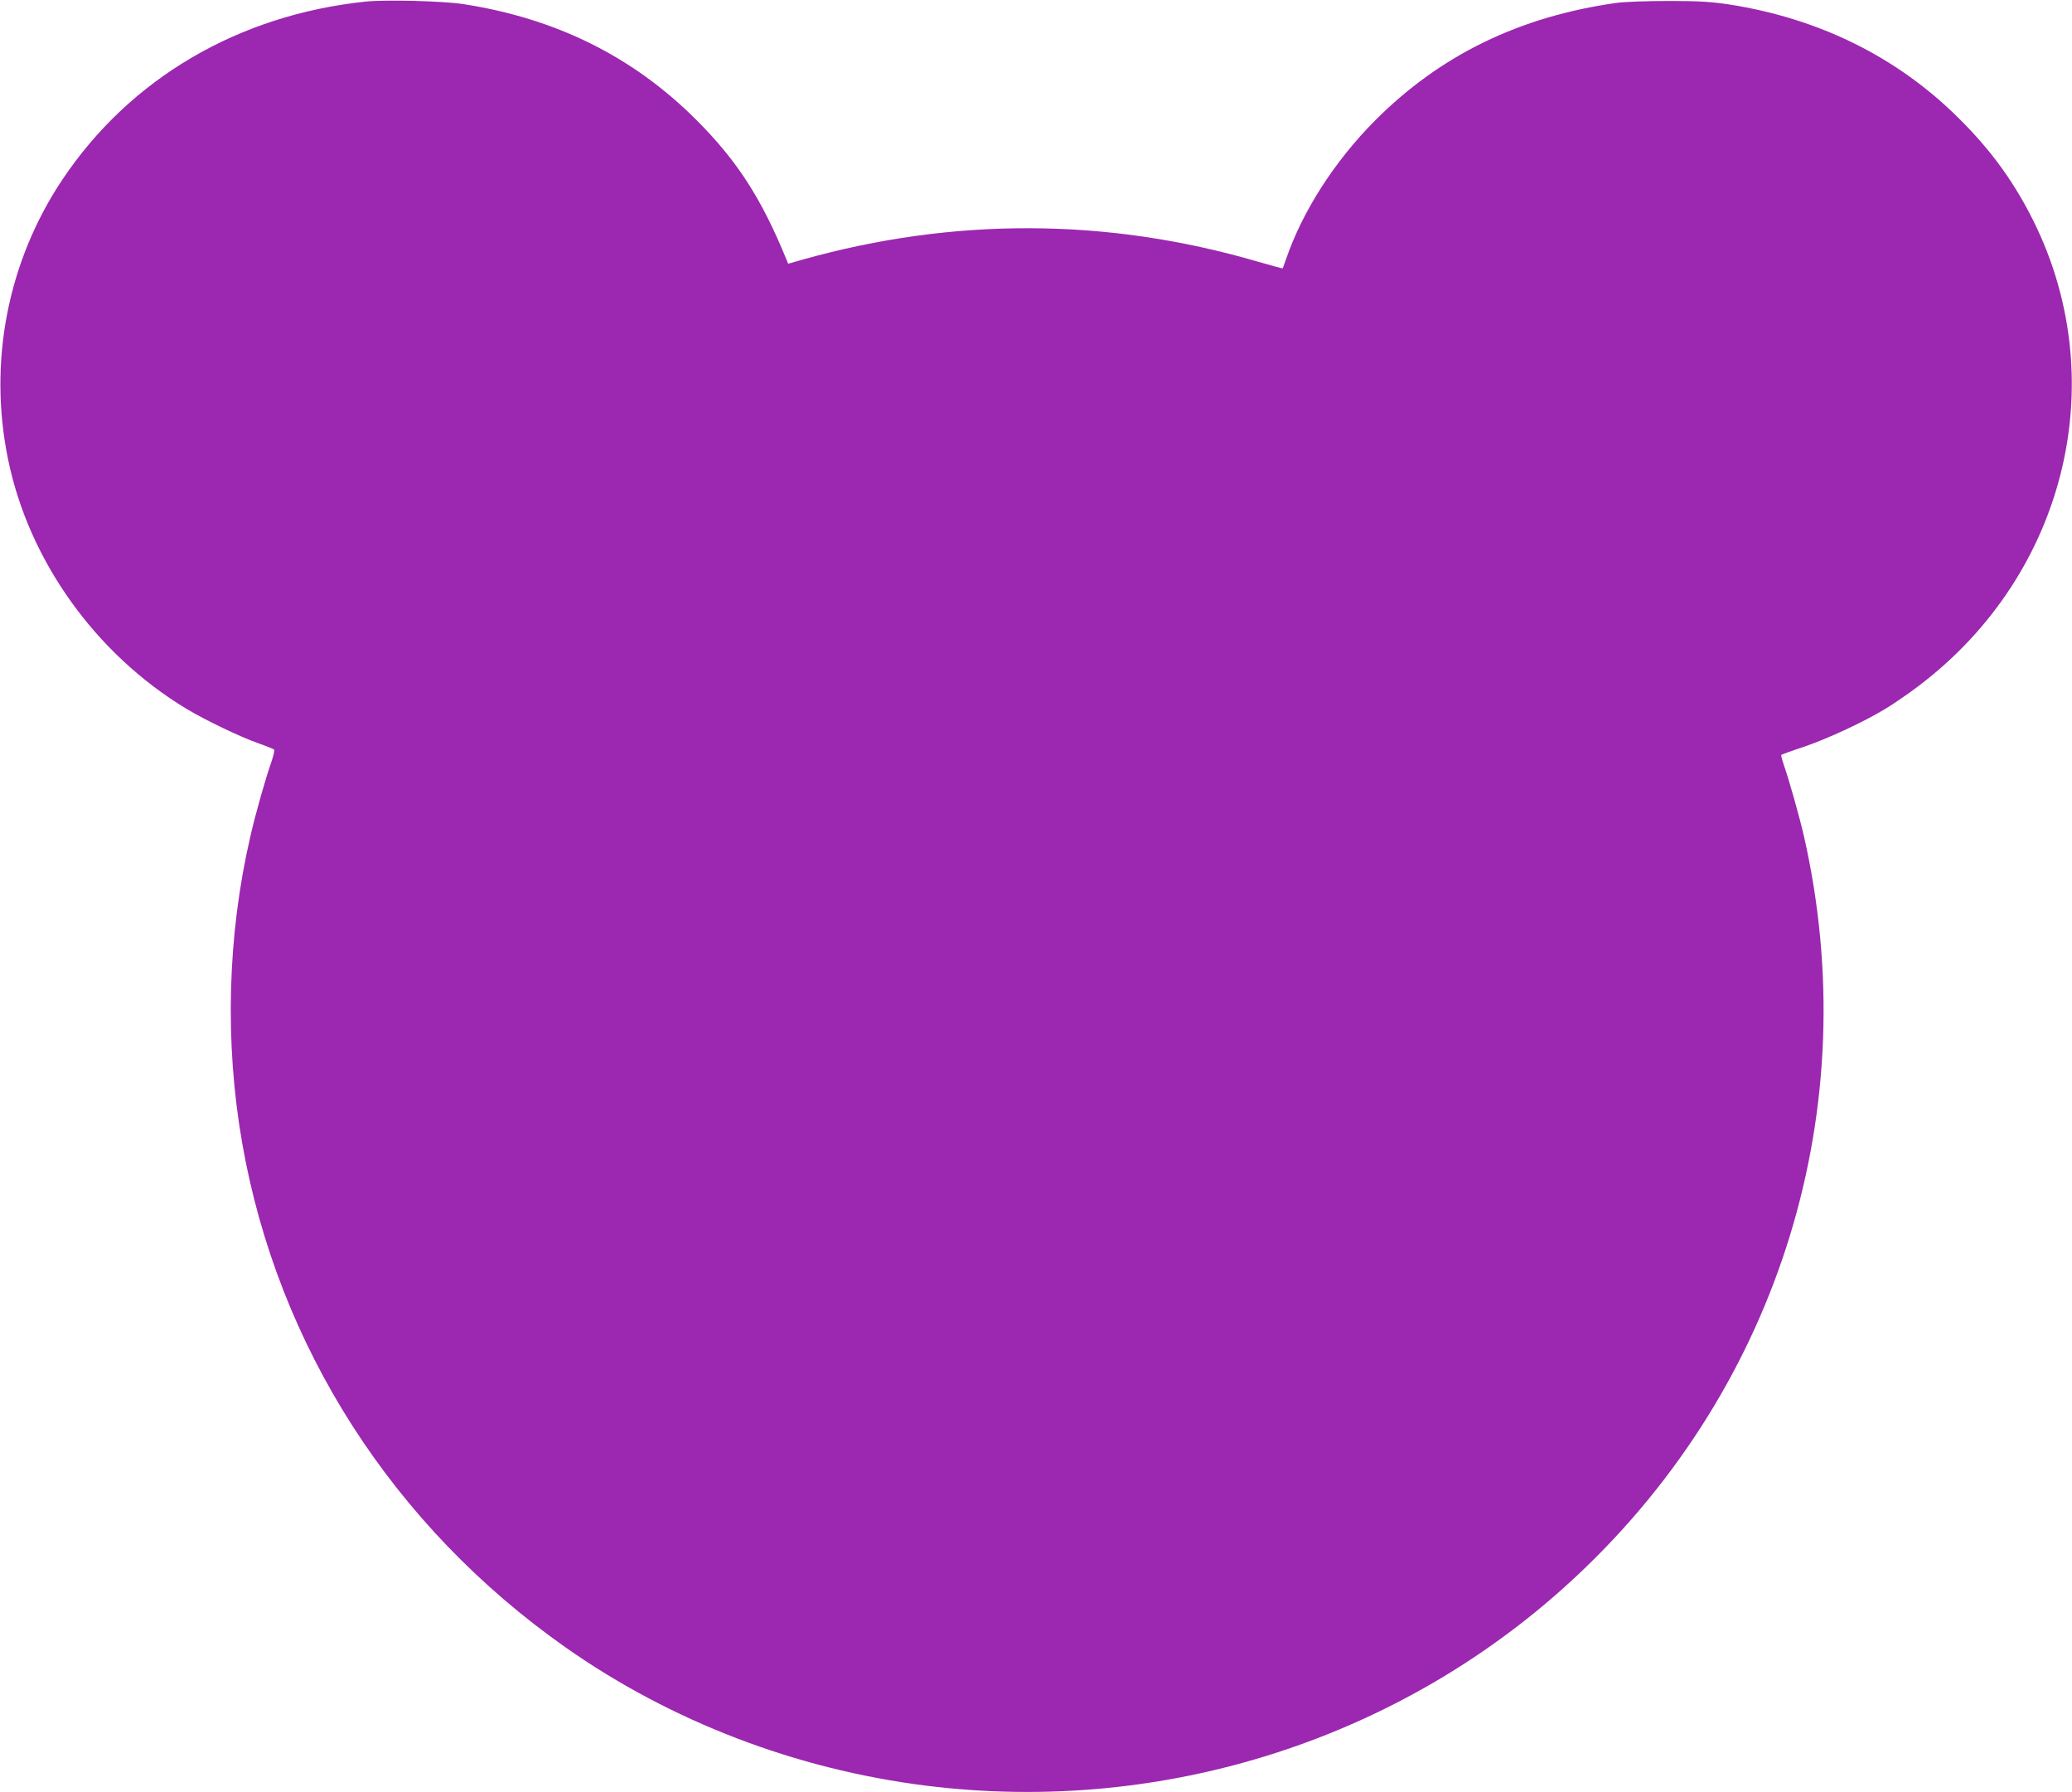 <?xml version="1.0" standalone="no"?>
<!DOCTYPE svg PUBLIC "-//W3C//DTD SVG 20010904//EN"
 "http://www.w3.org/TR/2001/REC-SVG-20010904/DTD/svg10.dtd">
<svg version="1.0" xmlns="http://www.w3.org/2000/svg"
 width="1280pt" height="1107pt" viewBox="0 0 1280 1107"
 preserveAspectRatio="xMidYMid meet">
<g transform="translate(0,1107) scale(0.1,-0.1)"
fill="#9c27b0" stroke="none">
<path d="M2257 11060 c-786 -83 -1454 -475 -1872 -1100 -338 -506 -459 -1128
-335 -1728 128 -625 540 -1201 1101 -1540 117 -70 330 -173 442 -212 50 -18
96 -36 100 -40 5 -4 -4 -40 -18 -81 -36 -102 -98 -322 -128 -454 -142 -612
-160 -1271 -51 -1895 219 -1255 932 -2367 1999 -3117 649 -456 1420 -752 2224
-853 1476 -185 2954 292 4026 1300 1254 1178 1779 2892 1399 4565 -27 117 -90
342 -124 439 -11 33 -18 61 -16 63 2 2 64 25 137 49 148 50 372 154 507 236
48 29 139 91 202 139 925 697 1213 1918 689 2919 -116 222 -252 405 -439 590
-379 377 -860 615 -1415 702 -113 17 -185 22 -375 22 -140 0 -271 -5 -325 -12
-601 -85 -1088 -323 -1490 -726 -250 -251 -449 -561 -550 -856 -11 -30 -20
-56 -21 -58 -1 -1 -71 18 -155 42 -926 271 -1877 275 -2812 12 l-88 -25 -9 22
c-156 382 -306 614 -559 867 -391 391 -868 627 -1441 715 -126 19 -479 28
-603 15z"/>
</g>
</svg>
